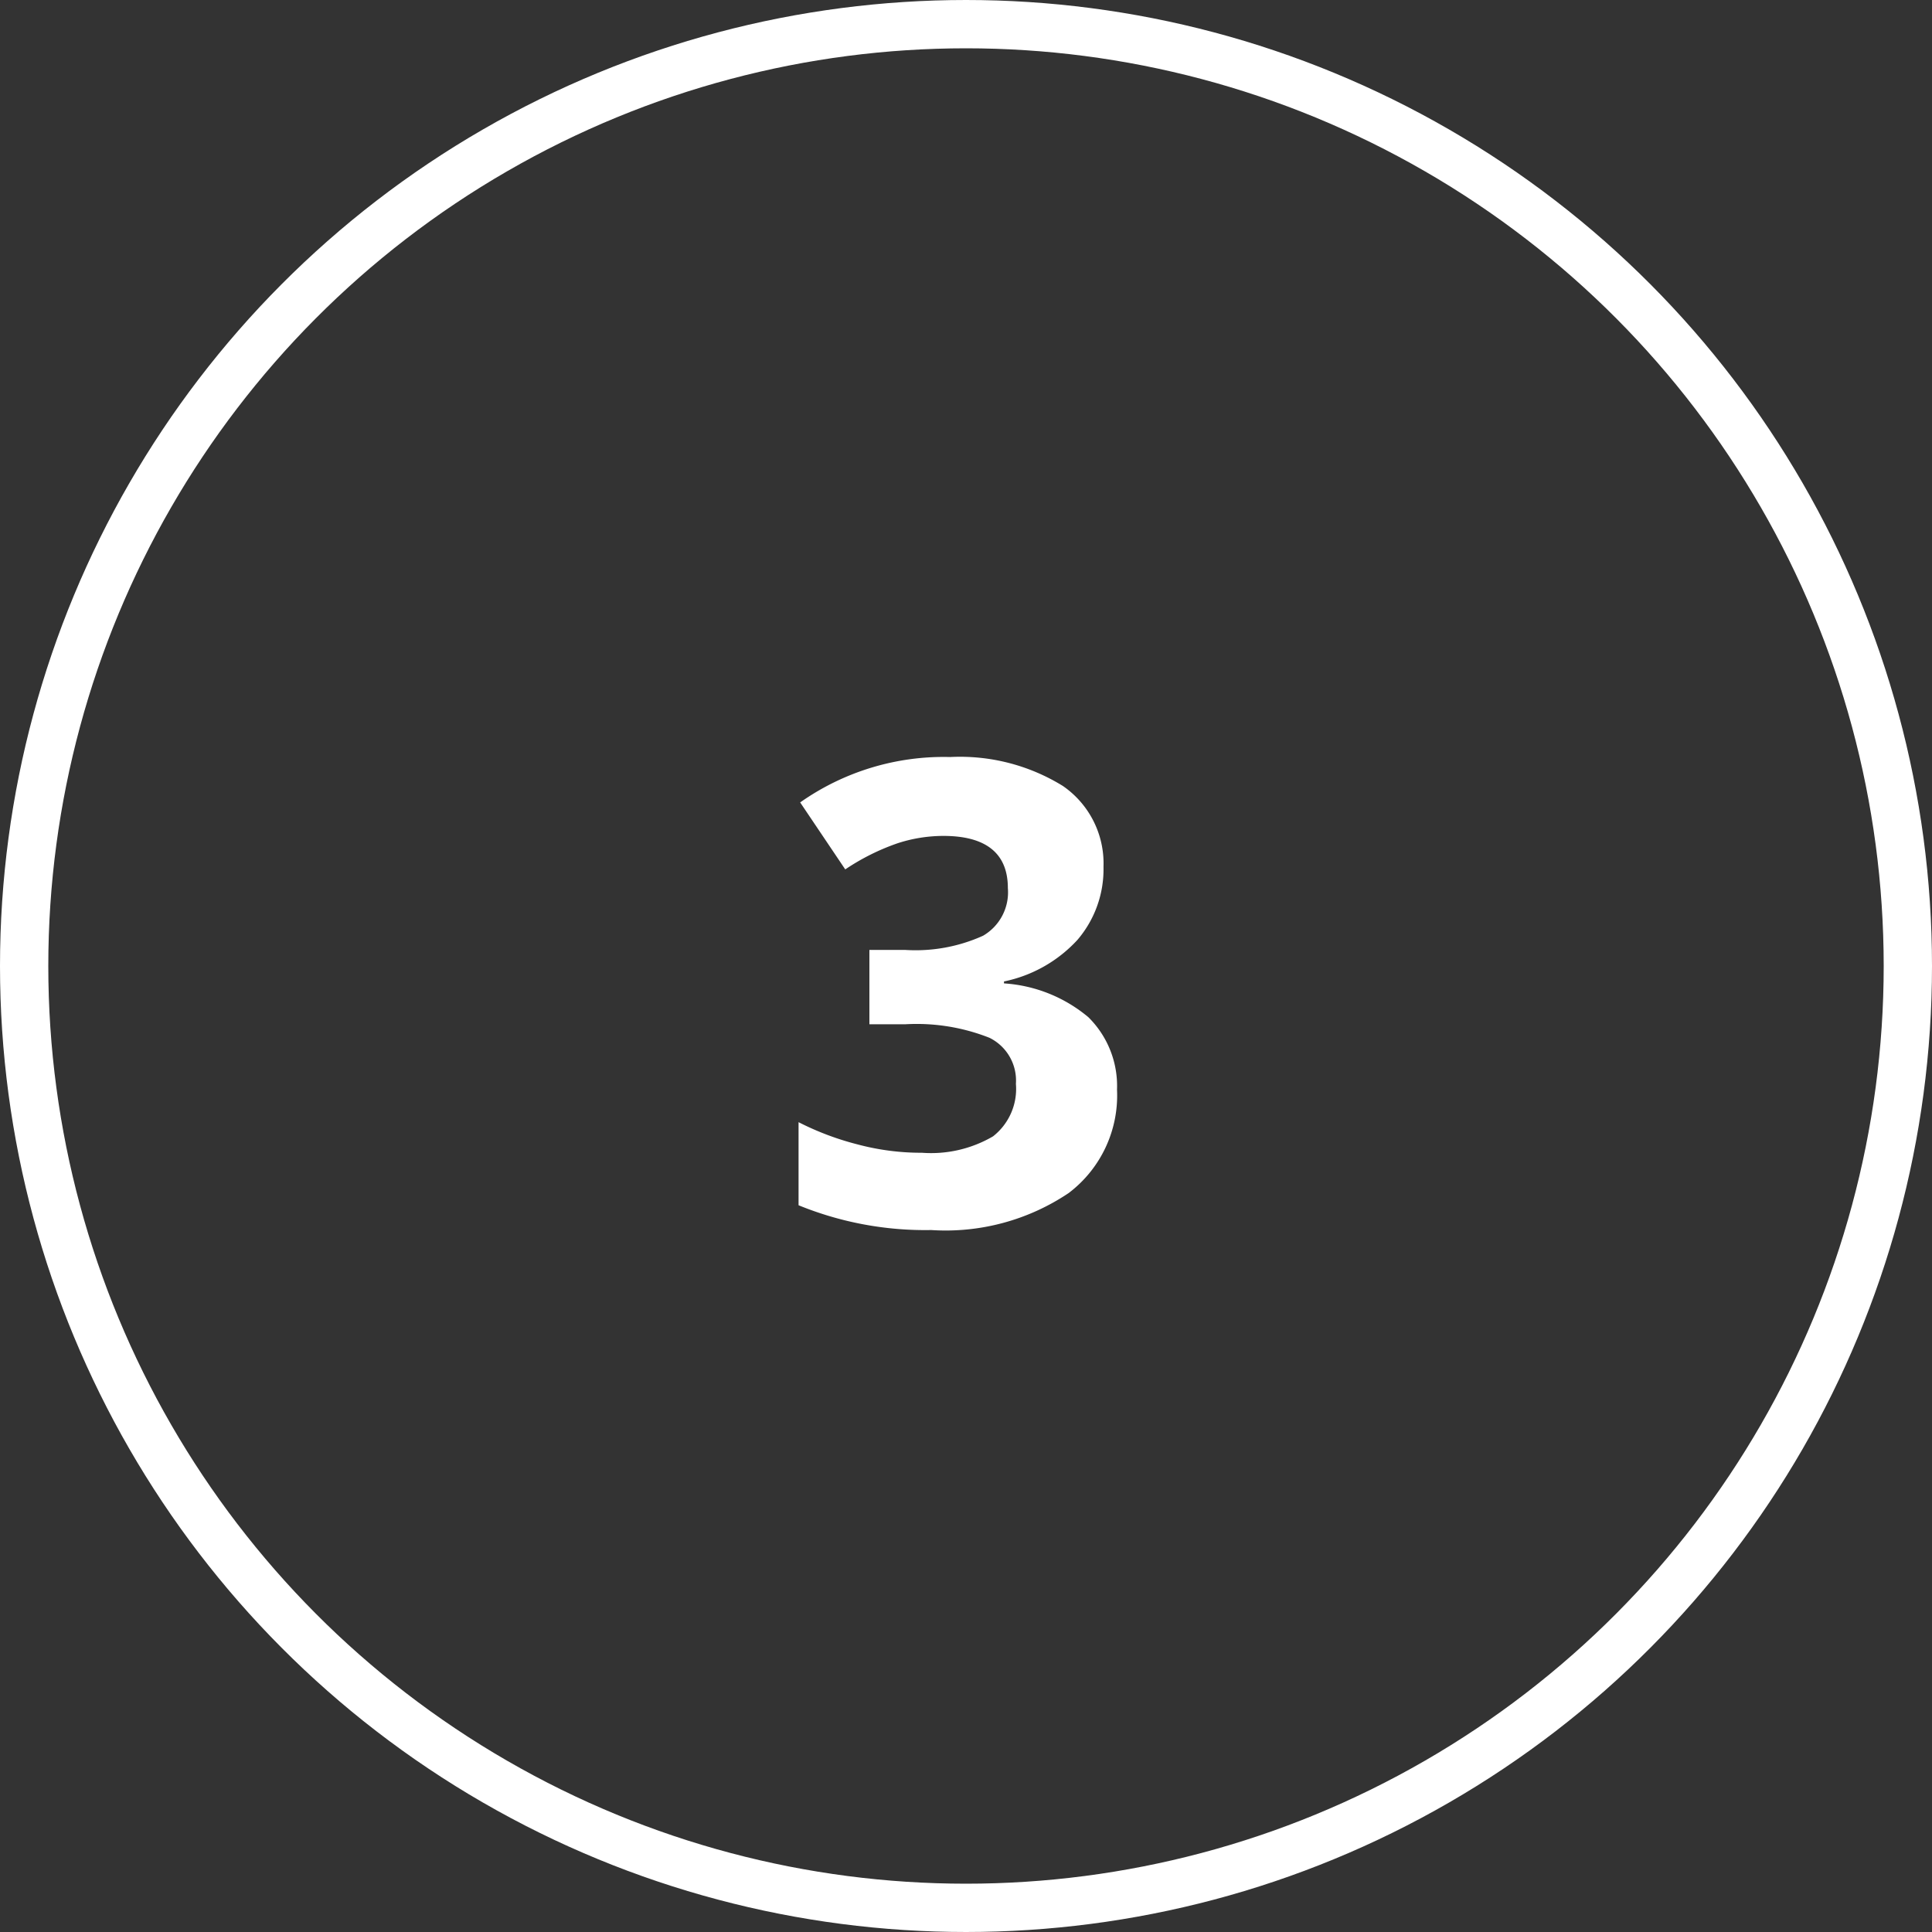 <svg xmlns="http://www.w3.org/2000/svg" viewBox="0 0 60 60"><rect x="0" y="0" width="60" height="60" fill="#333333" stroke="none"/><defs><style>.cls-1,.cls-2{fill:none;}.cls-2{stroke:#fff;stroke-width:1.5px;}.cls-3{fill:#fff;}</style></defs><g id="Calque_2" data-name="Calque 2"><g id="Calque_1-2" data-name="Calque 1"><g id="Groupe_1446" data-name="Groupe 1446"><g id="Ellipse_5" data-name="Ellipse 5"><circle class="cls-1" cx="30" cy="30" r="30"/><circle class="cls-2" cx="30" cy="30" r="29.25"/></g><path id="Tracé_3764" data-name="Tracé 3764" class="cls-3" d="M34.27,26.92a3.37,3.37,0,0,1-.81,2.27,4.26,4.26,0,0,1-2.28,1.29v.06a4.53,4.53,0,0,1,2.62,1.05,3,3,0,0,1,.89,2.25,3.8,3.8,0,0,1-1.5,3.21,6.85,6.85,0,0,1-4.27,1.15,10.4,10.4,0,0,1-4.12-.77V34.85a8.81,8.81,0,0,0,1.83.69,7.66,7.66,0,0,0,2,.26,3.81,3.81,0,0,0,2.21-.51,1.87,1.87,0,0,0,.71-1.63,1.48,1.48,0,0,0-.82-1.43,6.15,6.15,0,0,0-2.62-.42H27V29.5h1.1a5.08,5.08,0,0,0,2.43-.44,1.56,1.56,0,0,0,.77-1.48c0-1.08-.68-1.62-2-1.62a4.6,4.6,0,0,0-1.43.23,7,7,0,0,0-1.62.81l-1.4-2.08a7.74,7.74,0,0,1,4.66-1.41,6.08,6.08,0,0,1,3.5.9A2.92,2.92,0,0,1,34.27,26.92Z"/></g></g></g></svg>